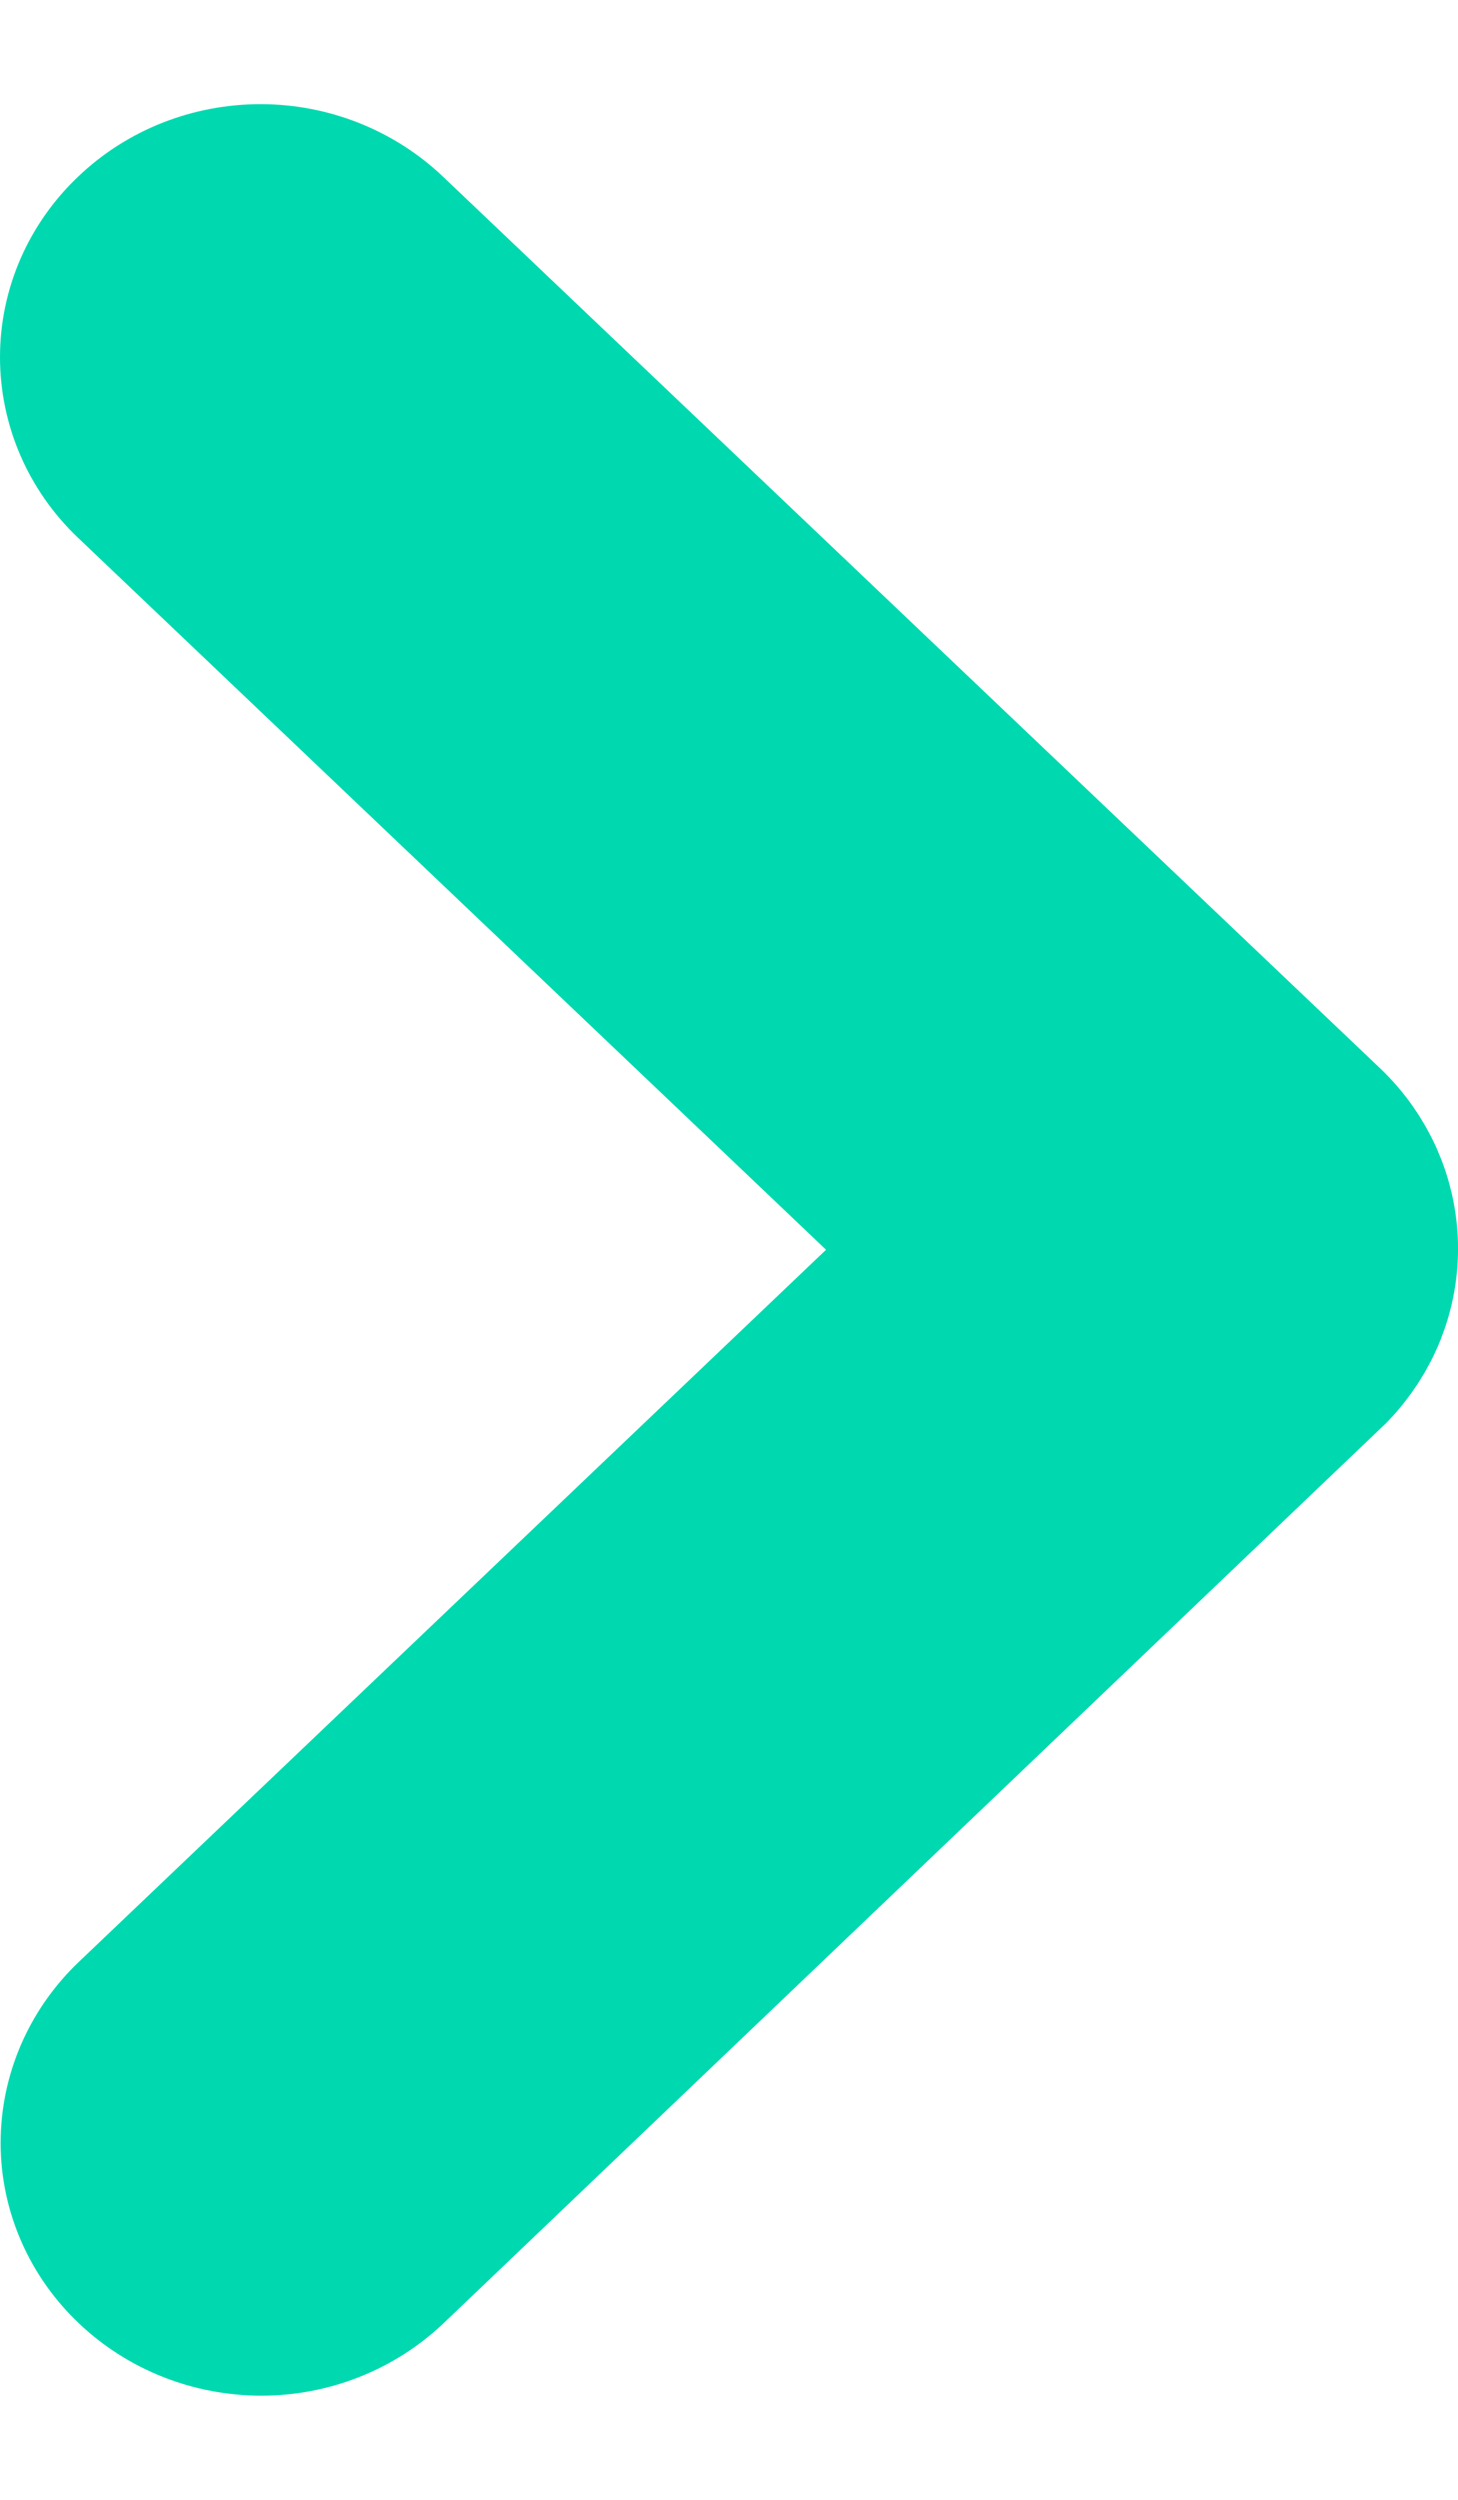 <svg xmlns="http://www.w3.org/2000/svg" width="7" height="12" viewBox="0 0 7 12" fill="none"><path d="M4.691 5.999L0.719 2.219C0.578 2.085 0.5 1.903 0.5 1.714C0.5 1.524 0.58 1.342 0.721 1.209C0.861 1.075 1.052 1 1.251 1C1.45 1 1.641 1.076 1.782 1.21L6.282 5.491C6.418 5.621 6.496 5.796 6.5 5.979C6.504 6.163 6.434 6.34 6.303 6.476L1.785 10.79C1.644 10.924 1.454 11 1.255 11C1.056 11 0.865 10.925 0.724 10.791C0.583 10.658 0.503 10.476 0.503 10.287C0.503 10.097 0.582 9.915 0.722 9.781L4.691 5.999Z" fill="#00D9B0" stroke="#00D9B0"></path></svg>
